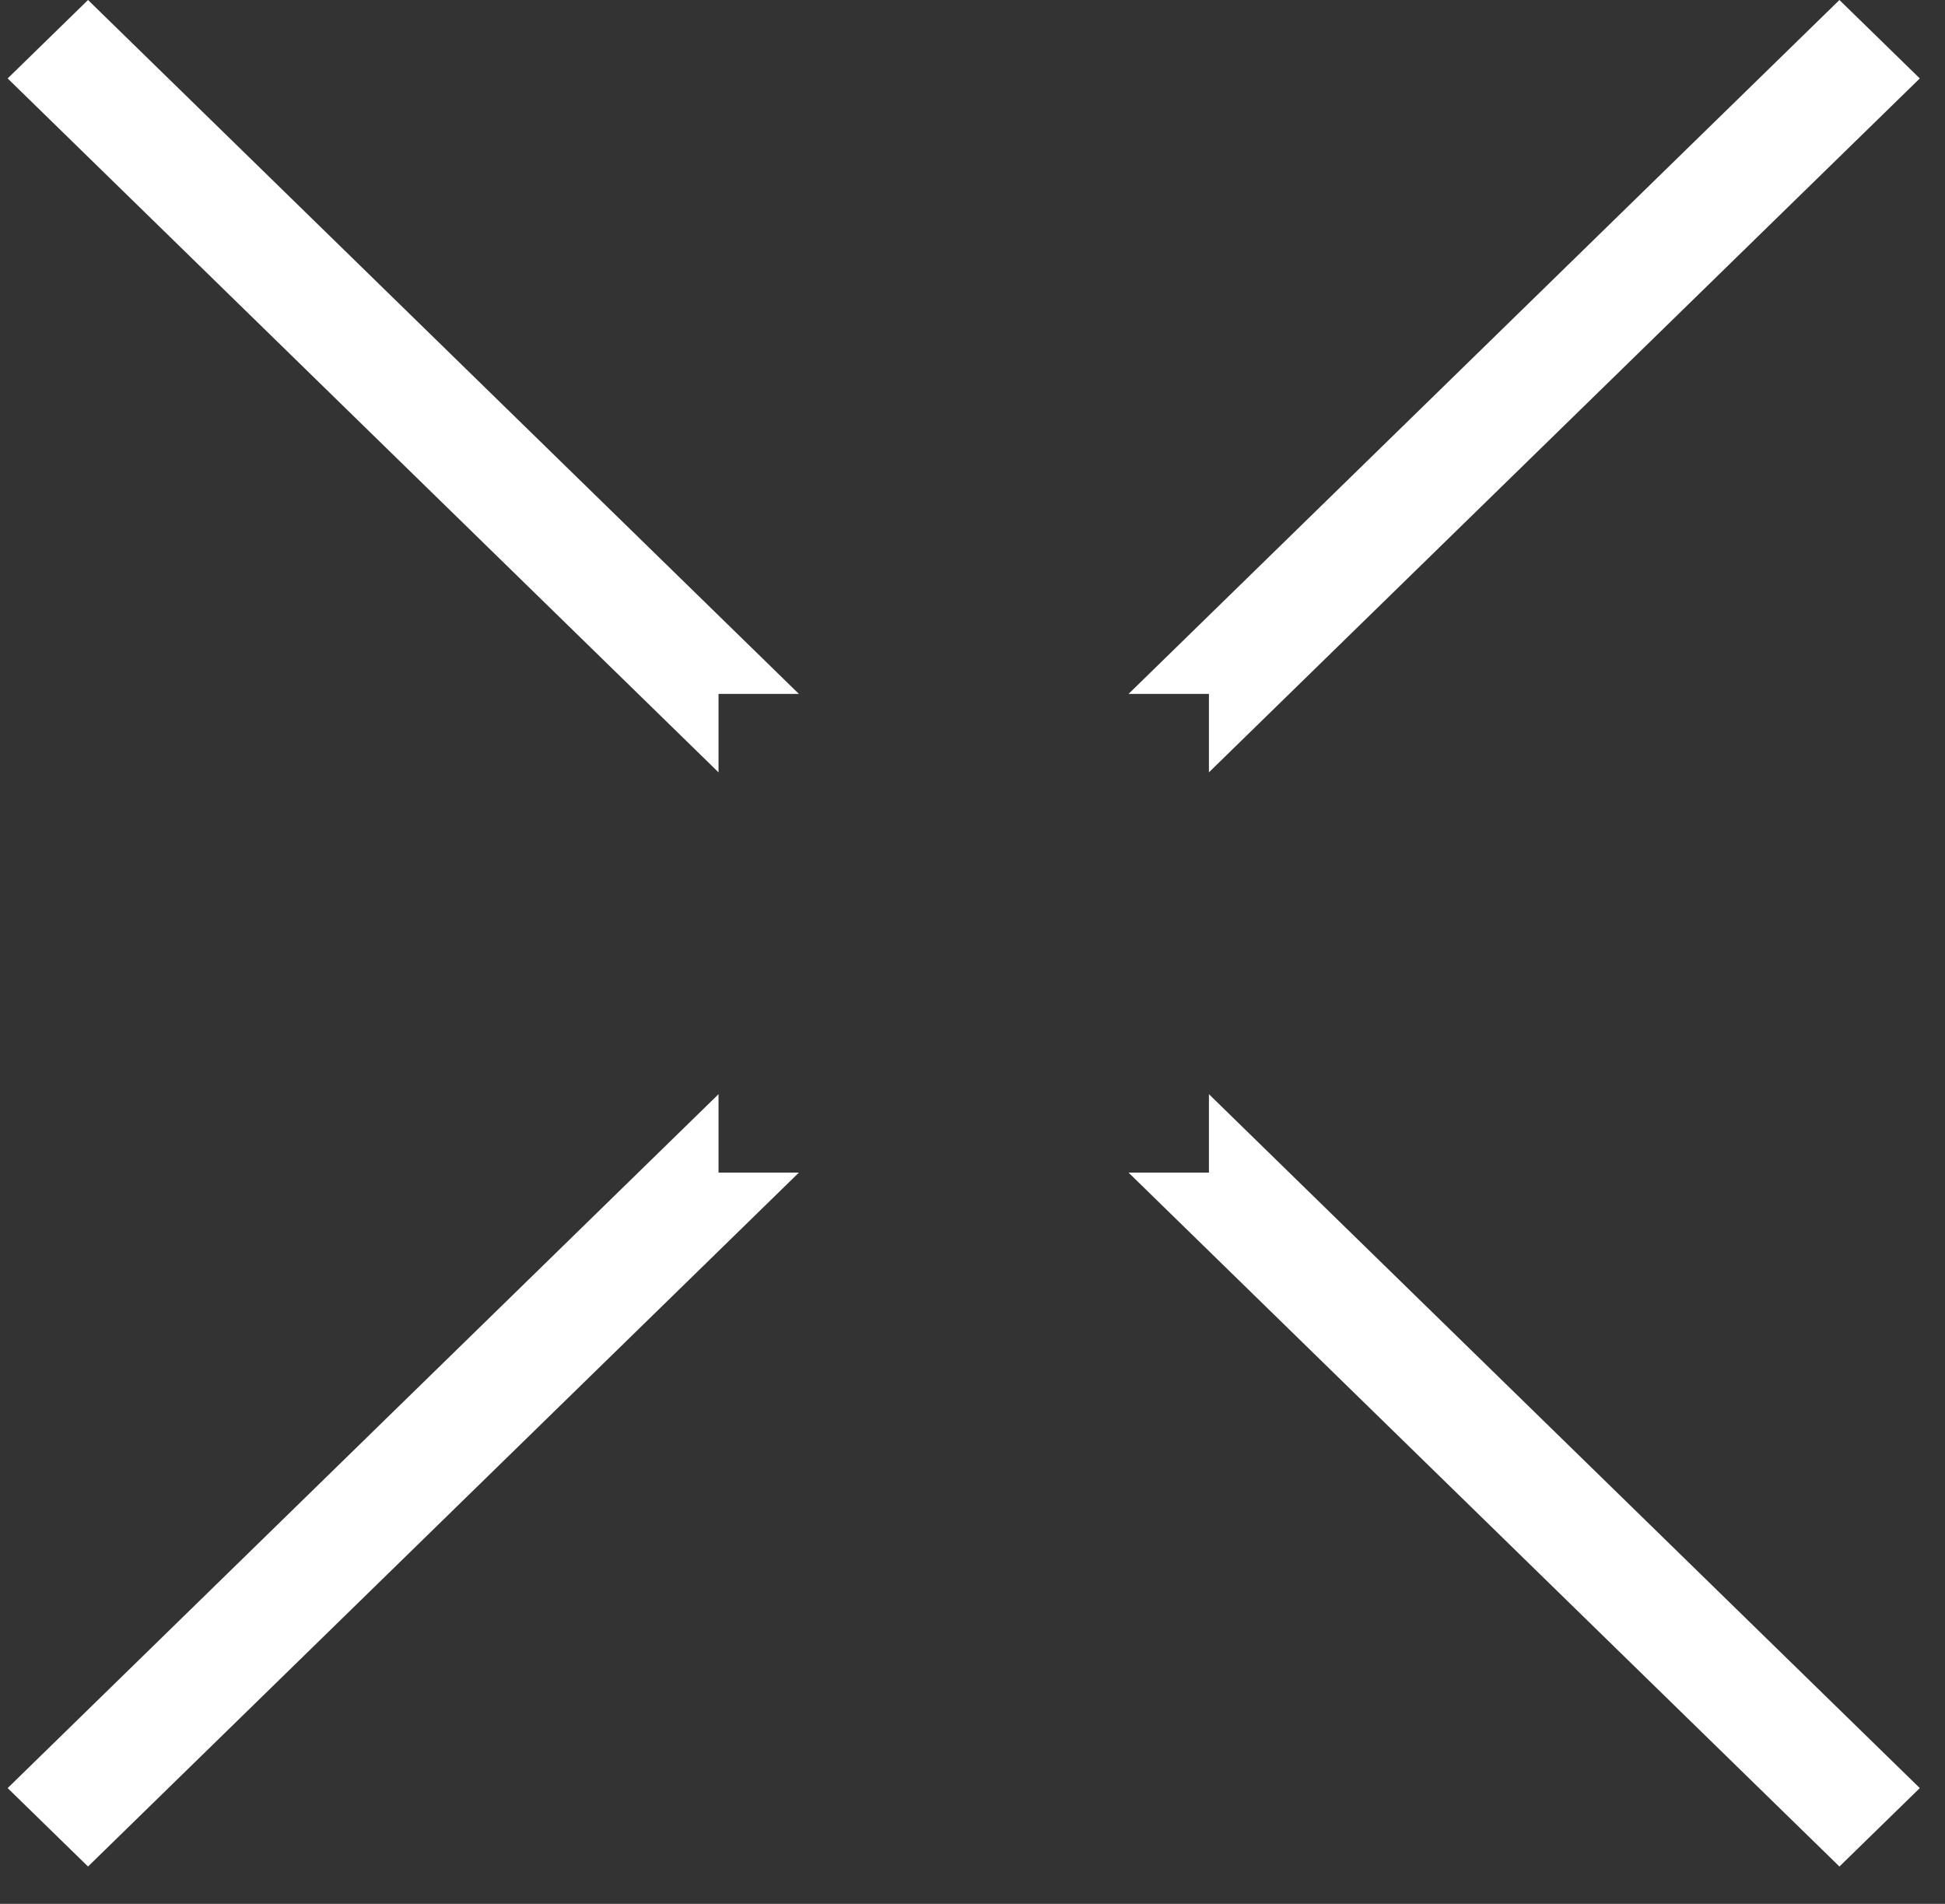 <?xml version="1.0" encoding="UTF-8"?>
<svg xmlns="http://www.w3.org/2000/svg" xmlns:xlink="http://www.w3.org/1999/xlink" width="47px" height="46px" viewBox="0 0 47 46" version="1.1">
  <rect x="0" y="0" width="47" height="46" fill="#333333" stroke="none"/>
  <title>Fill 22</title>
  <g id="visual-design-desktop" stroke="none" stroke-width="1" fill="none" fill-rule="evenodd">
    <g id="BVP-tijdlijn-karel-visual" transform="translate(-646, -112)" fill="#FFFFFF">
      <path d="M675.213,140.332 L673.271,140.332 L690.449,157.098 L692.391,155.203 L675.213,138.437 L675.213,140.332 Z M646.185,113.895 L663.363,130.661 L663.363,128.766 L665.305,128.766 L648.127,112 L646.185,113.895 Z M663.363,138.437 L646.185,155.203 L648.127,157.098 L665.305,140.332 L663.363,140.332 L663.363,138.437 Z M675.213,130.661 L692.391,113.895 L690.449,112 L673.271,128.766 L675.213,128.766 L675.213,130.661 Z" id="Fill-22"></path>
    </g>
  </g>
</svg>
